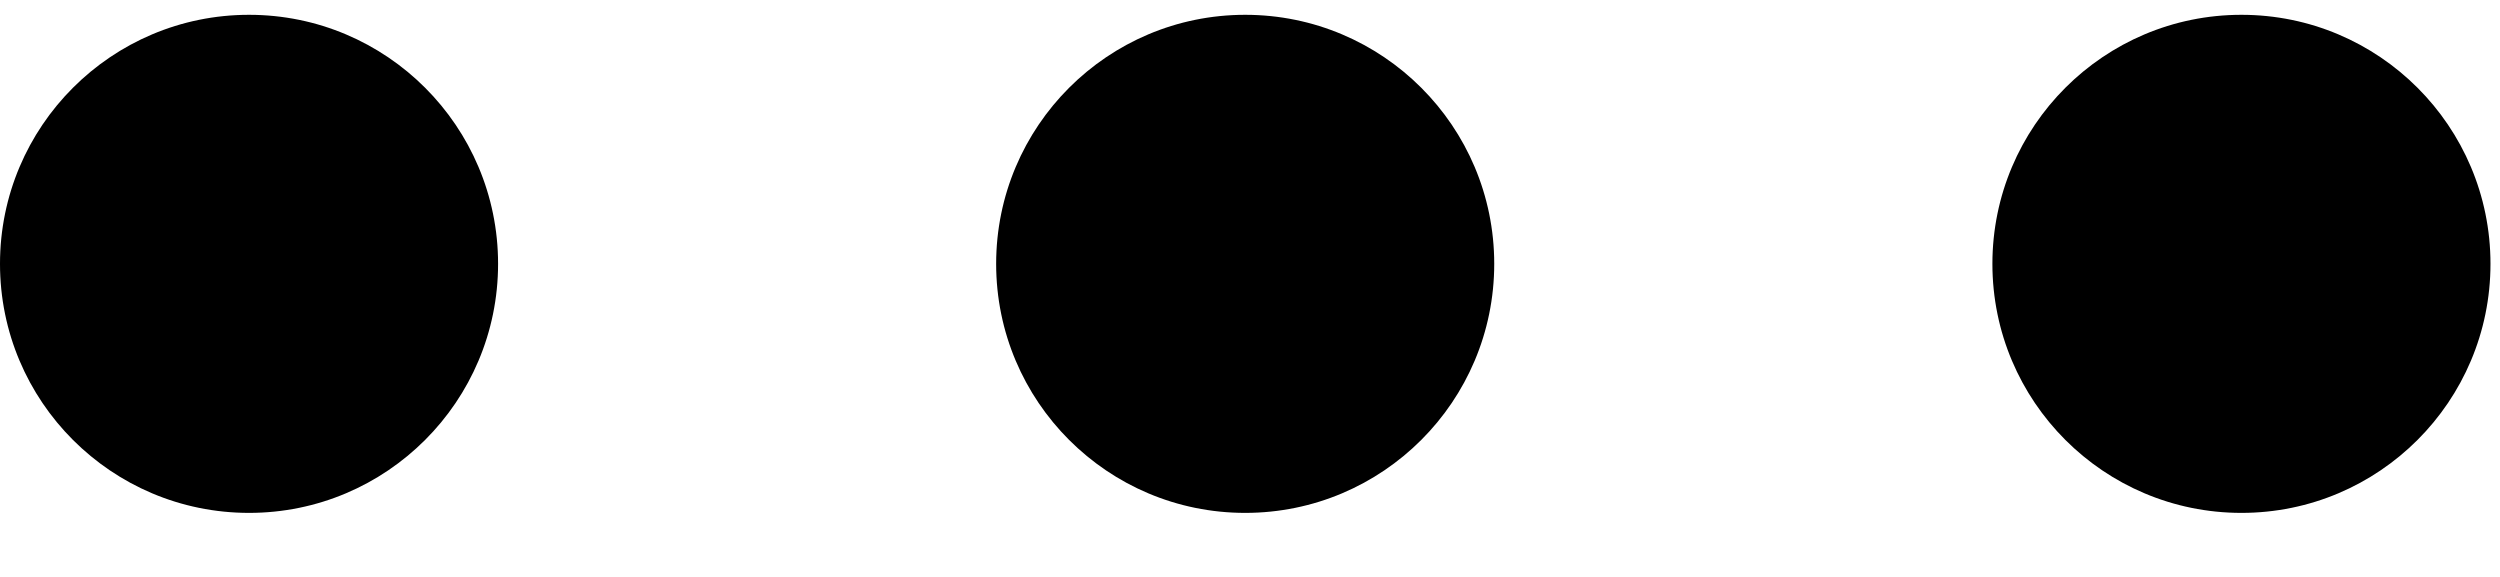 <?xml version="1.0" encoding="UTF-8"?>
<svg id="SVGDoc" width="26" height="6" xmlns="http://www.w3.org/2000/svg" version="1.1" xmlns:xlink="http://www.w3.org/1999/xlink" xmlns:avocode="https://avocode.com/" viewBox="0 0 26 6"><defs></defs><desc>Generated with Avocode.</desc><g><g><title>more</title><g><title>Group 346</title><g><title>Group 345</title><g><title>Ellipse 53</title><path d="M0,2.744c0,-1.43 1.16,-2.59 2.59,-2.59c1.43,0 2.59,1.16 2.59,2.59c0,1.43 -1.16,2.59 -2.59,2.59c-1.43,0 -2.59,-1.16 -2.59,-2.59z" fill="#000000" fill-opacity="1"></path></g></g></g><g><title>Group 348</title><g><title>Group 347</title><g><title>Ellipse 54</title><path d="M10.36,2.744c0,-1.43 1.16,-2.59 2.59,-2.59c1.43,0 2.59,1.16 2.59,2.59c0,1.43 -1.16,2.59 -2.59,2.59c-1.43,0 -2.59,-1.16 -2.59,-2.59z" fill="#000000" fill-opacity="1"></path></g></g></g><g><title>Group 350</title><g><title>Group 349</title><g><title>Ellipse 55</title><path d="M20.721,2.744c0,-1.43 1.16,-2.59 2.59,-2.59c1.43,0 2.59,1.16 2.59,2.59c0,1.43 -1.16,2.59 -2.59,2.59c-1.43,0 -2.59,-1.16 -2.59,-2.59z" fill="#000000" fill-opacity="1"></path></g></g></g></g></g></svg>
